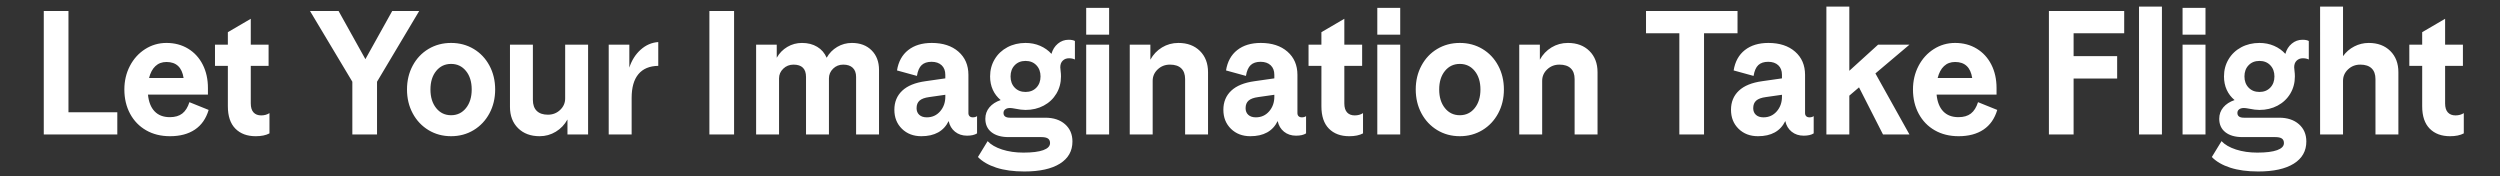 <svg width="273.939" height="19.321" viewBox="0 0 273.939 19.321" xmlns="http://www.w3.org/2000/svg"><rect x="0" y="0" width="273.939" height="19.321" fill="#333333" stroke="none"/><g fill="#fff"><path d="M7.502 12.298h5.352v2.434H4.797V1.208h2.705zM22.862 12.046q-.425 1.43-1.507 2.155-1.082.724-2.724.724-1.488 0-2.618-.647t-1.759-1.816q-.627-1.17-.627-2.657 0-1.41.608-2.58.609-1.168 1.671-1.844 1.063-.676 2.338-.676 1.333 0 2.367.627 1.034.628 1.604 1.749.57 1.12.57 2.57v.715h-6.57q.116 1.197.725 1.835.609.638 1.671.638.85 0 1.362-.397.512-.396.783-1.246l2.106.85zM20.118 8.55q-.27-1.758-1.874-1.758-.734 0-1.217.454-.483.454-.696 1.304zM23.557 4.898h1.41V3.526l2.512-1.468v2.84h1.952v2.318h-1.952v4.116q0 .656.3.985.3.328.84.328.522 0 .908-.25v2.221q-.58.31-1.507.31-1.41 0-2.231-.832-.821-.83-.821-2.453V7.216h-1.41zM38.608 14.732V8.955l-4.637-7.747h3.13l2.937 5.274 2.937-5.274h2.956l-4.618 7.747v5.777zM44.597 9.805q0-1.449.628-2.618.628-1.169 1.73-1.826 1.1-.656 2.473-.656 1.371 0 2.473.656 1.101.657 1.729 1.826.628 1.17.628 2.618 0 1.45-.628 2.618-.628 1.169-1.73 1.836-1.1.666-2.472.666-1.372 0-2.473-.666-1.102-.667-1.73-1.836-.628-1.169-.628-2.618zm2.57 0q0 1.256.628 2.039.628.782 1.633.782 1.004 0 1.632-.782.628-.783.628-2.039 0-1.256-.628-2.028-.628-.773-1.632-.773-1.005 0-1.633.773-.628.772-.628 2.028zM62.18 13.09q-.464.85-1.276 1.342-.811.493-1.777.493-1.469 0-2.358-.879-.888-.879-.888-2.328v-6.82h2.511v6.047q0 .792.425 1.208.426.415 1.218.415t1.342-.522q.551-.521.551-1.255V4.898h2.512v9.834h-2.26zM68.96 7.41q.387-1.198 1.237-1.962.85-.763 1.932-.84v2.608q-1.43.02-2.173.908-.744.89-.744 2.609v3.999H66.7V4.898h2.26zM80.437 14.732h-2.705V1.208h2.705zM85.113 6.327q.425-.753 1.159-1.188.734-.434 1.604-.434.966 0 1.67.425.706.425 1.035 1.197.425-.753 1.159-1.188.734-.434 1.603-.434 1.353 0 2.164.811.812.811.812 2.145v7.071h-2.512V8.433q0-.656-.367-1.004t-1.043-.348q-.657 0-1.111.444-.454.445-.454 1.063v6.144H88.32V8.433q0-1.352-1.372-1.352-.657 0-1.12.444-.464.445-.464 1.063v6.144h-2.512V4.898h2.26zM103.583 8.202q0-.677-.405-1.053-.406-.377-1.102-.377-.695 0-1.082.357-.386.358-.521 1.189l-2.184-.6q.232-1.448 1.227-2.23.995-.783 2.58-.783 1.835 0 2.927.956 1.091.956 1.091 2.54v4.193q0 .213.126.338.125.126.357.126.29 0 .464-.135v1.893q-.386.251-1.101.251-.773 0-1.314-.435-.541-.434-.696-1.168-.811 1.661-2.994 1.661-1.295 0-2.126-.811-.83-.812-.83-2.087 0-1.275.86-2.087.86-.811 2.56-1.043l2.163-.309v-.386zm-3.149 3.651q0 .464.3.734.299.27.82.27.89 0 1.46-.656.57-.657.57-1.604v-.212l-1.759.251q-.734.097-1.063.386-.328.29-.328.831zM110.732 8.375q0 .754.454 1.227.454.474 1.188.474t1.188-.474q.454-.473.454-1.227 0-.753-.454-1.226-.454-.474-1.188-.474t-1.188.474q-.454.473-.454 1.226zm6.395-1.99q-.406 0-.676.261t-.27.725q0 .154.038.425.039.27.039.58 0 1.043-.503 1.883-.502.84-1.39 1.314-.89.473-1.99.473-.484 0-1.121-.135-.387-.077-.58-.077-.328 0-.522.145-.193.145-.193.396 0 .522.715.522h3.864q1.353 0 2.164.714.811.715.811 1.894 0 1.565-1.371 2.425-1.372.86-3.903.86-1.778 0-3.062-.416-1.285-.416-2.02-1.169l1.063-1.739q.541.58 1.585.918 1.043.338 2.337.338 1.43 0 2.174-.27.744-.271.744-.773 0-.348-.232-.503-.232-.154-.715-.154h-3.594q-1.197 0-1.874-.532-.676-.53-.676-1.478 0-.714.444-1.246.445-.531 1.237-.802-.56-.463-.86-1.12-.3-.657-.3-1.469 0-1.043.503-1.883.502-.84 1.391-1.314.889-.473 1.99-.473.87 0 1.604.318.734.32 1.236.88.193-.696.705-1.121.512-.425 1.17-.425.463 0 .695.135v2.029q-.27-.136-.657-.136zM121.532 14.732h-2.512V4.898h2.512zm0-10.936h-2.512V.86h2.512zM126.053 6.54q.464-.85 1.275-1.343.812-.492 1.797-.492 1.468 0 2.357.879.889.879.889 2.328v6.82h-2.512V8.665q0-.773-.425-1.178-.425-.406-1.236-.406-.792 0-1.343.522-.55.521-.55 1.255v5.874h-2.512V4.898h2.26zM139.636 8.202q0-.677-.406-1.053-.406-.377-1.101-.377-.696 0-1.082.357-.387.358-.522 1.189l-2.183-.6q.232-1.448 1.227-2.23.995-.783 2.579-.783 1.835 0 2.927.956t1.092 2.54v4.193q0 .213.125.338.126.126.358.126.29 0 .463-.135v1.893q-.386.251-1.101.251-.773 0-1.314-.435-.54-.434-.695-1.168-.812 1.661-2.995 1.661-1.295 0-2.125-.811-.831-.812-.831-2.087 0-1.275.86-2.087.86-.811 2.56-1.043l2.164-.309v-.386zm-3.15 3.651q0 .464.3.734.3.27.82.27.89 0 1.46-.656.57-.657.57-1.604v-.212l-1.759.251q-.734.097-1.062.386-.329.29-.329.831zM143.384 4.898h1.41V3.526l2.512-1.468v2.84h1.951v2.318h-1.951v4.116q0 .656.3.985.299.328.84.328.521 0 .908-.25v2.221q-.58.31-1.507.31-1.41 0-2.232-.832-.82-.83-.82-2.453V7.216h-1.411zM153.43 14.732h-2.511V4.898h2.511zm0-10.936h-2.511V.86h2.511zM155.13 9.805q0-1.449.629-2.618.627-1.169 1.729-1.826 1.101-.656 2.473-.656 1.372 0 2.473.656 1.101.657 1.729 1.826.628 1.17.628 2.618 0 1.45-.628 2.618-.628 1.169-1.73 1.836-1.1.666-2.472.666-1.372 0-2.473-.666-1.102-.667-1.73-1.836-.627-1.169-.627-2.618zm2.57 0q0 1.256.628 2.039.628.782 1.633.782 1.004 0 1.632-.782.628-.783.628-2.039 0-1.256-.628-2.028-.628-.773-1.632-.773-1.005 0-1.633.773-.628.772-.628 2.028zM168.732 6.54q.464-.85 1.276-1.343.811-.492 1.796-.492 1.469 0 2.357.879.89.879.89 2.328v6.82h-2.512V8.665q0-.773-.426-1.178-.425-.406-1.236-.406-.792 0-1.343.522-.55.521-.55 1.255v5.874h-2.512V4.898h2.26zM190.39 3.642h-3.67v11.09h-2.705V3.642h-3.652V1.208h10.028zM195.26 8.202q0-.677-.406-1.053-.406-.377-1.101-.377-.696 0-1.082.357-.387.358-.522 1.189l-2.183-.6q.232-1.448 1.227-2.23.995-.783 2.579-.783 1.835 0 2.927.956t1.092 2.54v4.193q0 .213.125.338.126.126.358.126.29 0 .463-.135v1.893q-.386.251-1.101.251-.773 0-1.314-.435-.54-.434-.695-1.168-.812 1.661-2.995 1.661-1.295 0-2.125-.811-.831-.812-.831-2.087 0-1.275.86-2.087.86-.811 2.56-1.043l2.164-.309v-.386zm-3.15 3.651q0 .464.3.734.3.27.82.27.89 0 1.46-.656.57-.657.57-1.604v-.212l-1.759.251q-.734.097-1.062.386-.329.29-.329.831zM202.64 7.757l3.15-2.86h3.438l-3.729 3.15 3.73 6.685h-2.899l-2.627-5.159-1.063.908v4.251h-2.512V.725h2.512zM218.85 12.046q-.425 1.43-1.507 2.155-1.082.724-2.724.724-1.488 0-2.618-.647t-1.758-1.816q-.628-1.17-.628-2.657 0-1.41.608-2.58.609-1.168 1.672-1.844 1.062-.676 2.337-.676 1.333 0 2.367.627 1.034.628 1.604 1.749.57 1.12.57 2.57v.715h-6.57q.117 1.197.725 1.835.609.638 1.671.638.85 0 1.363-.397.512-.396.782-1.246l2.106.85zm-2.744-3.497q-.27-1.758-1.874-1.758-.734 0-1.217.454-.483.454-.695 1.304zM232.76 3.642h-5.544v2.512h4.772v2.453h-4.772v6.125h-2.705V1.208h8.25zM236.895 14.732h-2.511V.725h2.511zM241.668 14.732h-2.512V4.898h2.512zm0-10.936h-2.512V.86h2.512zM245.937 8.375q0 .754.455 1.227.454.474 1.188.474t1.188-.474q.454-.473.454-1.227 0-.753-.454-1.226-.454-.474-1.188-.474t-1.188.474q-.455.473-.455 1.226zm6.396-1.99q-.406 0-.677.261-.27.261-.27.725 0 .154.039.425.038.27.038.58 0 1.043-.502 1.883-.503.84-1.391 1.314-.889.473-1.99.473-.483 0-1.12-.135-.387-.077-.58-.077-.329 0-.522.145t-.193.396q0 .522.715.522h3.864q1.352 0 2.164.714.811.715.811 1.894 0 1.565-1.372 2.425-1.372.86-3.903.86-1.777 0-3.062-.416t-2.019-1.169l1.063-1.739q.54.58 1.584.918 1.043.338 2.338.338 1.43 0 2.173-.27.744-.271.744-.773 0-.348-.232-.503-.231-.154-.714-.154h-3.594q-1.198 0-1.874-.532-.676-.53-.676-1.478 0-.714.444-1.246.444-.531 1.237-.802-.56-.463-.86-1.12-.3-.657-.3-1.469 0-1.043.503-1.883.502-.84 1.39-1.314.89-.473 1.99-.473.87 0 1.604.318.735.32 1.237.88.193-.696.705-1.121.512-.425 1.169-.425.464 0 .695.135v2.029q-.27-.136-.656-.136zM256.738.725v5.429q.483-.677 1.227-1.063.743-.386 1.593-.386 1.469 0 2.358.879.888.879.888 2.328v6.82h-2.511V8.665q0-.773-.425-1.178-.425-.406-1.237-.406-.792 0-1.343.522-.55.521-.55 1.255v5.874h-2.512V.725zM264.002 4.898h1.41V3.526l2.512-1.468v2.84h1.952v2.318h-1.952v4.116q0 .656.3.985.3.328.84.328.522 0 .908-.25v2.221q-.58.31-1.507.31-1.41 0-2.231-.832-.821-.83-.821-2.453V7.216h-1.41z"/></g></svg>